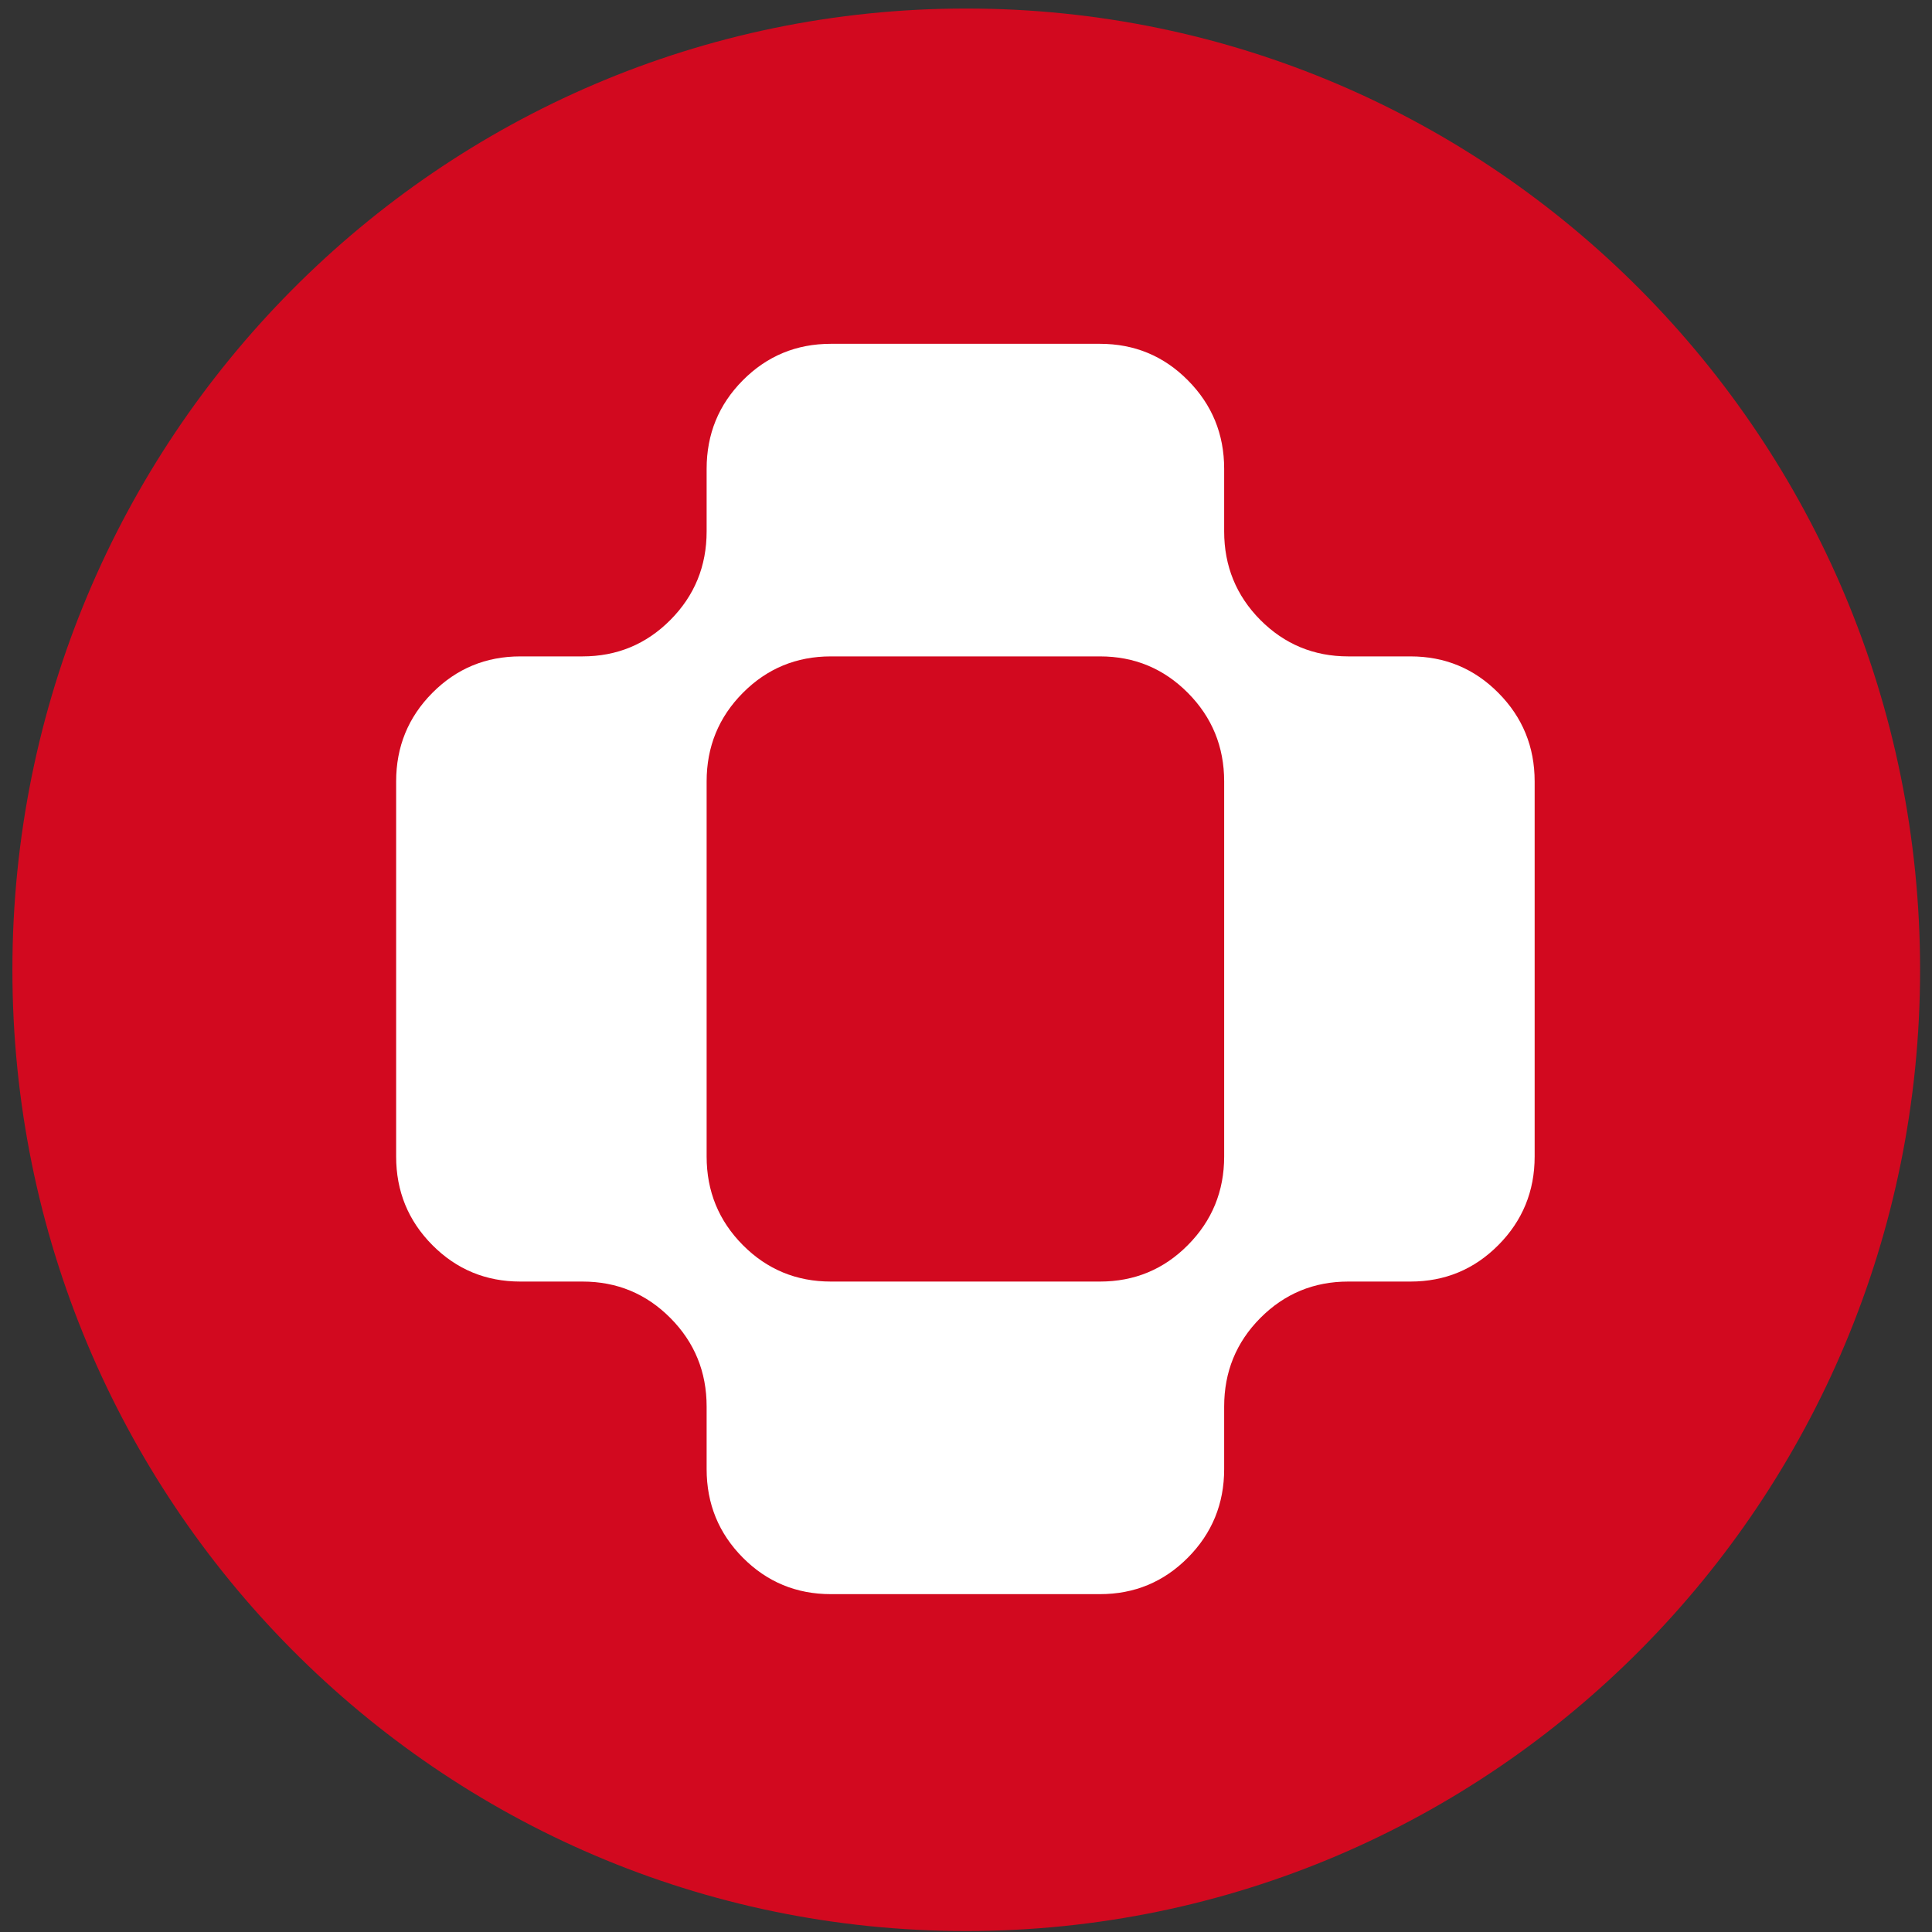 <svg width="24" height="24" viewBox="0 0 24 24" fill="none" xmlns="http://www.w3.org/2000/svg">
    <rect x="0" y="0" width="24" height="24" fill="#333333" stroke="none"/>
    <g clip-path="url(#clip0_12398_6514)">
        <path
            d="M12.003 23.988C18.547 23.988 23.852 18.642 23.852 12.047C23.852 5.453 18.547 0.106 12.003 0.106C5.459 0.106 0.154 5.453 0.154 12.047C0.154 18.642 5.459 23.988 12.003 23.988Z"
            fill="#D2091F" />
        <path
            d="M17.521 8.154H16.749C16.321 8.154 15.957 8.003 15.656 7.701C15.357 7.399 15.207 7.032 15.207 6.601V5.824C15.207 5.392 15.056 5.026 14.756 4.724C14.457 4.422 14.092 4.271 13.664 4.271H10.321C9.893 4.271 9.528 4.422 9.228 4.724C8.928 5.026 8.778 5.392 8.778 5.824V6.601C8.778 7.032 8.628 7.399 8.328 7.701C8.028 8.003 7.664 8.154 7.235 8.154H6.464C6.036 8.154 5.671 8.305 5.371 8.607C5.071 8.909 4.921 9.276 4.921 9.707V14.367C4.921 14.798 5.071 15.165 5.371 15.467C5.671 15.769 6.036 15.92 6.464 15.92H7.235C7.664 15.92 8.028 16.071 8.328 16.373C8.628 16.675 8.778 17.042 8.778 17.473V18.25C8.778 18.681 8.928 19.048 9.228 19.35C9.528 19.652 9.893 19.803 10.321 19.803H13.664C14.092 19.803 14.456 19.652 14.756 19.35C15.056 19.048 15.207 18.681 15.207 18.25V17.473C15.207 17.042 15.356 16.675 15.656 16.373C15.956 16.071 16.321 15.92 16.749 15.92H17.521C17.949 15.92 18.313 15.769 18.613 15.467C18.913 15.165 19.064 14.798 19.064 14.367V9.707C19.064 9.276 18.913 8.909 18.613 8.607C18.314 8.305 17.949 8.154 17.521 8.154ZM15.207 14.367C15.207 14.798 15.056 15.165 14.756 15.467C14.457 15.769 14.092 15.92 13.664 15.92H10.321C9.893 15.92 9.528 15.769 9.228 15.467C8.928 15.165 8.778 14.798 8.778 14.367V9.707C8.778 9.276 8.928 8.909 9.228 8.607C9.528 8.305 9.893 8.154 10.321 8.154H13.664C14.092 8.154 14.456 8.305 14.756 8.607C15.056 8.909 15.207 9.276 15.207 9.707V14.367Z"
            fill="white" />
    </g>
    <defs>
        <clipPath id="clip0_12398_6514">
            <rect width="24" height="24" fill="white" />
        </clipPath>
    </defs>
</svg>
